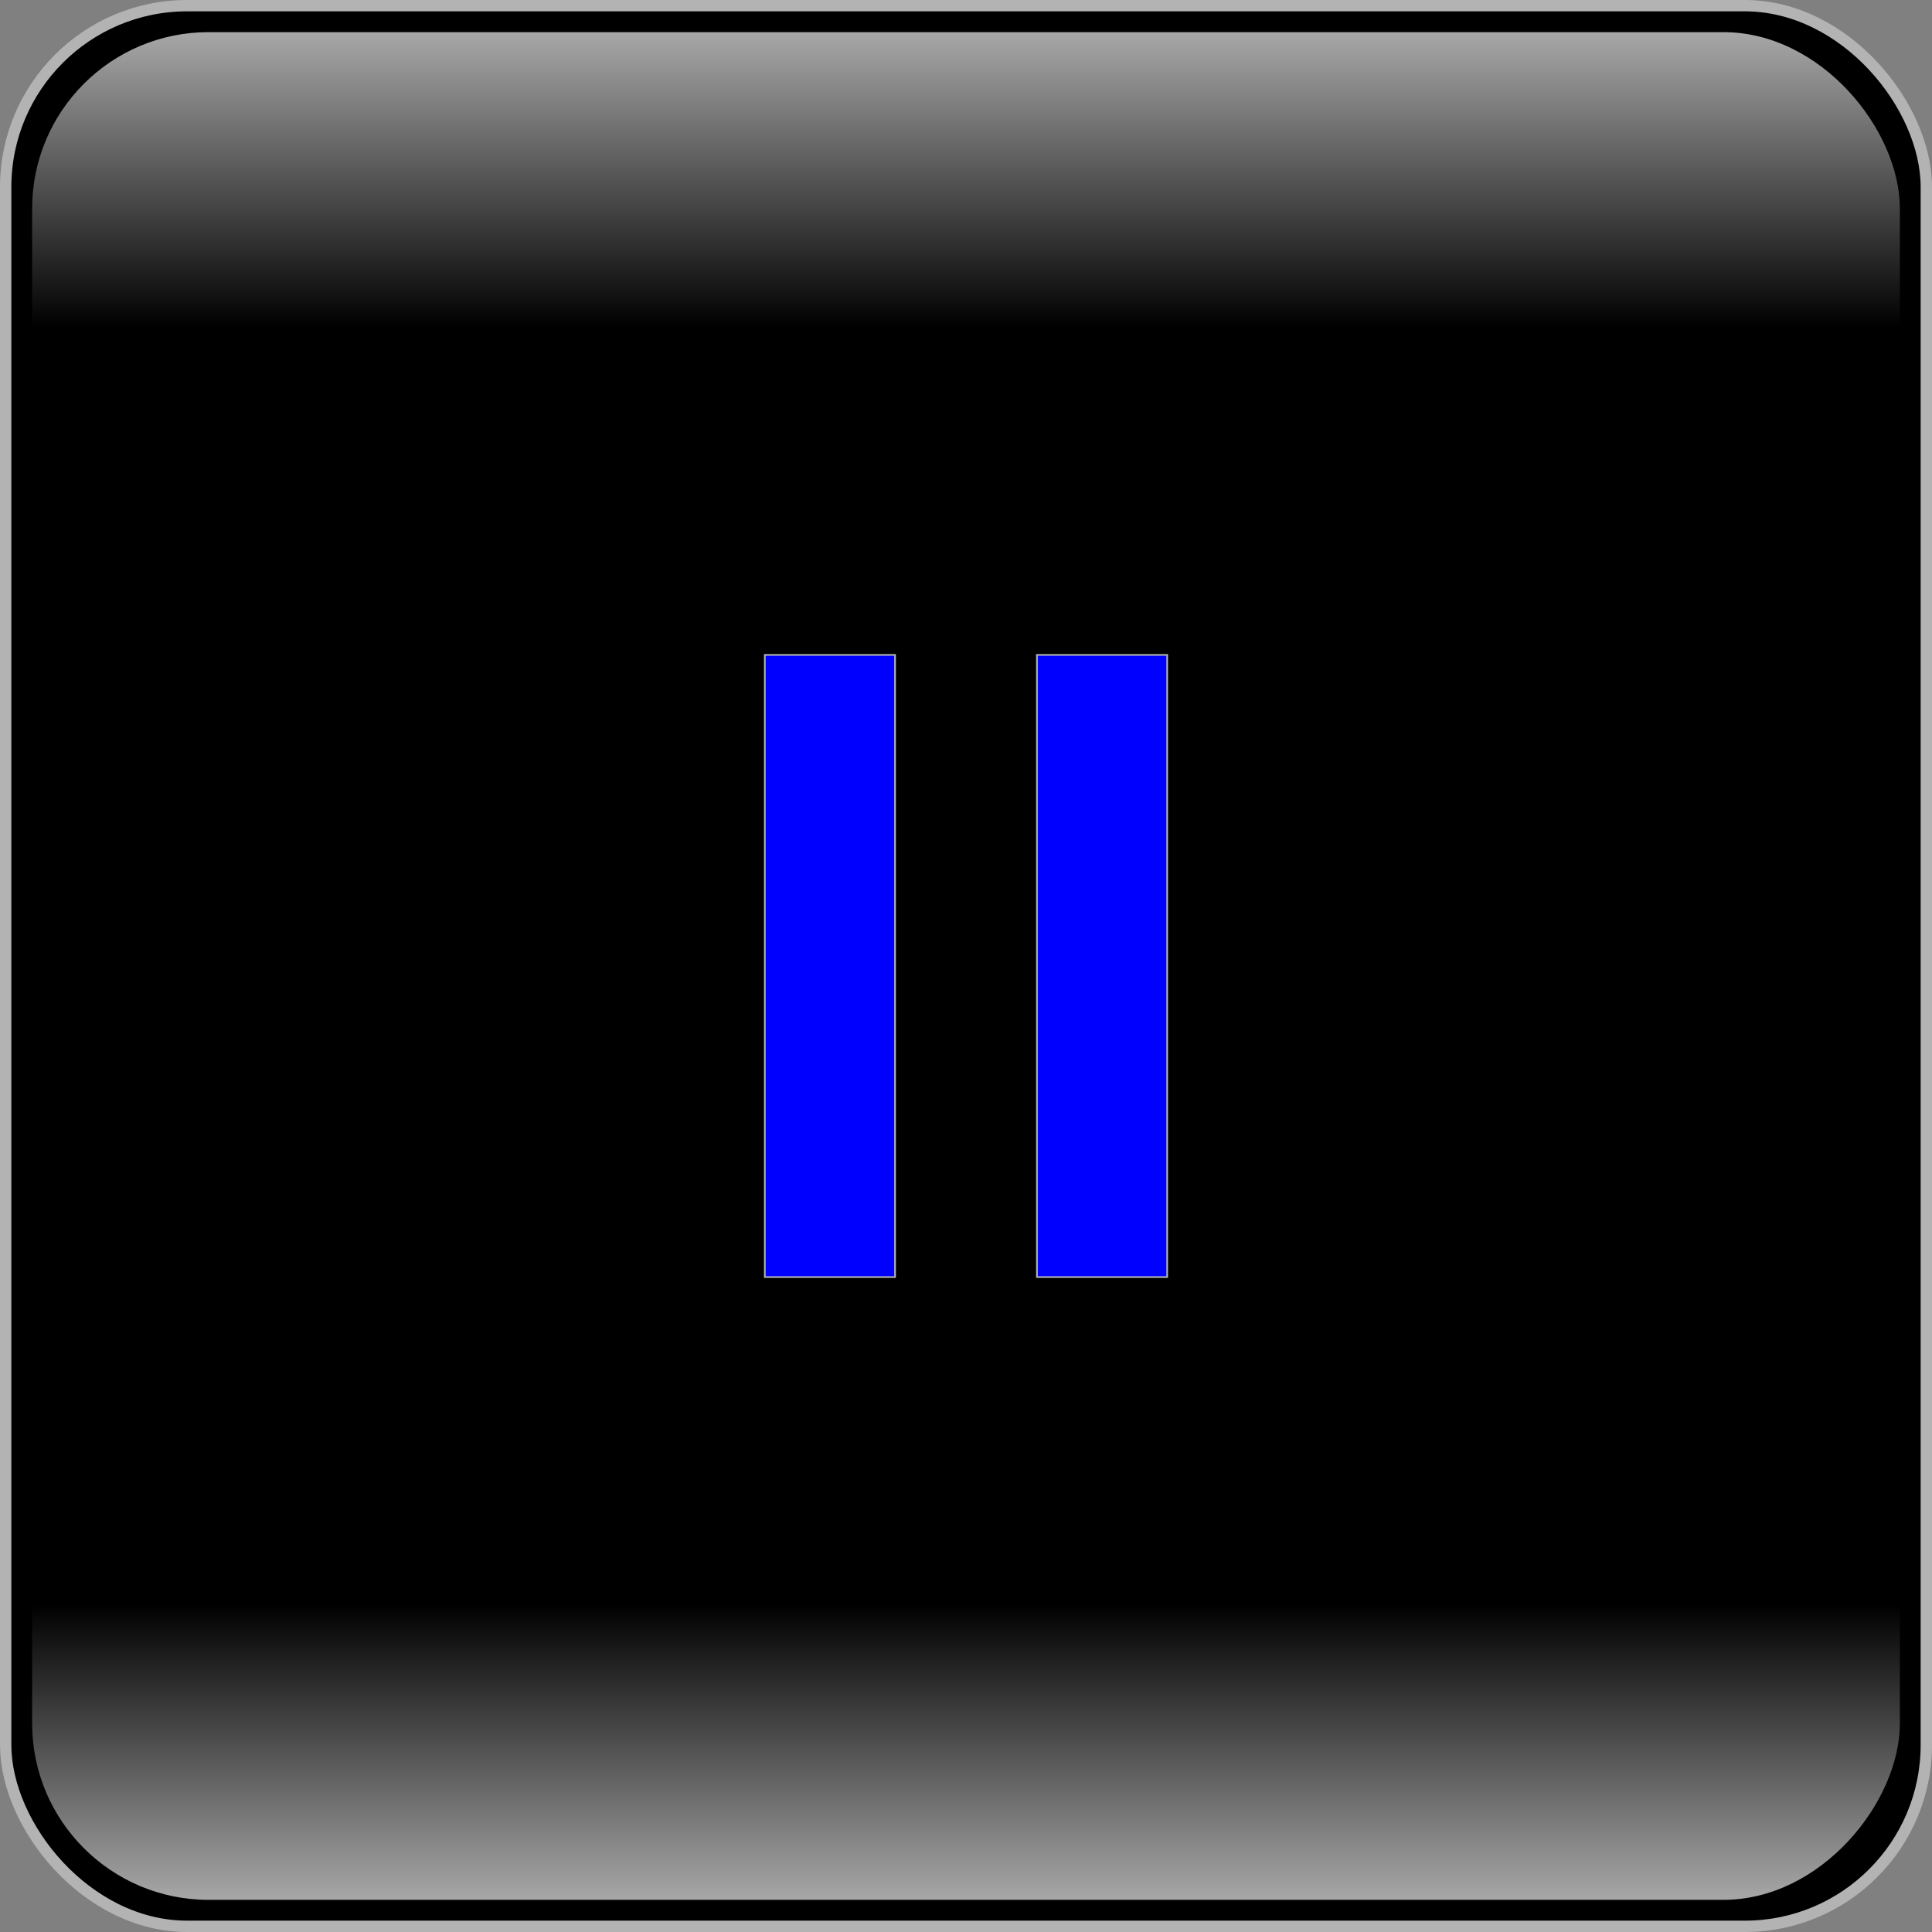 <?xml version="1.0" encoding="UTF-8" standalone="no"?>
<!-- Created with Inkscape (http://www.inkscape.org/) -->

<svg
   xmlns:dc="http://purl.org/dc/elements/1.1/"
   xmlns:cc="http://creativecommons.org/ns#"
   xmlns:rdf="http://www.w3.org/1999/02/22-rdf-syntax-ns#"
   xmlns:svg="http://www.w3.org/2000/svg"
   xmlns="http://www.w3.org/2000/svg"
   xmlns:xlink="http://www.w3.org/1999/xlink"
   xmlns:sodipodi="http://sodipodi.sourceforge.net/DTD/sodipodi-0.dtd"
   xmlns:inkscape="http://www.inkscape.org/namespaces/inkscape"
   width="170.392"
   height="170.392"
   id="svg2"
   sodipodi:version="0.32"
   inkscape:version="0.48.0 r"
   sodipodi:docname="multimedia_button_black_eject.svg"
   inkscape:output_extension="org.inkscape.output.svg.inkscape"
   version="1.0">
  <rect width="100%" height="100%" fill="#808080" stroke="none"/>
  <defs
     id="defs4">
    <linearGradient
       id="linearGradient3250">
      <stop
         style="stop-color:#000000;stop-opacity:1;"
         offset="0"
         id="stop3252" />
      <stop
         id="stop3268"
         offset="0.3"
         style="stop-color:#000000;stop-opacity:0.498;" />
      <stop
         style="stop-color:#000000;stop-opacity:0;"
         offset="1"
         id="stop3254" />
    </linearGradient>
    <linearGradient
       inkscape:collect="always"
       id="linearGradient3182">
      <stop
         style="stop-color:#ffffff;stop-opacity:1;"
         offset="0"
         id="stop3184" />
      <stop
         style="stop-color:#ffffff;stop-opacity:0;"
         offset="1"
         id="stop3186" />
    </linearGradient>
    <inkscape:perspective
       sodipodi:type="inkscape:persp3d"
       inkscape:vp_x="0 : 526.18109 : 1"
       inkscape:vp_y="0 : 1000 : 0"
       inkscape:vp_z="744.09448 : 526.18109 : 1"
       inkscape:persp3d-origin="372.04724 : 350.78739 : 1"
       id="perspective10" />
    <linearGradient
       inkscape:collect="always"
       xlink:href="#linearGradient3182"
       id="linearGradient3188"
       x1="289.433"
       y1="146.048"
       x2="289.433"
       y2="186.939"
       gradientUnits="userSpaceOnUse"
       gradientTransform="matrix(0.972,0,0,0.972,9.352,6.411)" />
    <linearGradient
       inkscape:collect="always"
       xlink:href="#linearGradient3182"
       id="linearGradient3192"
       gradientUnits="userSpaceOnUse"
       gradientTransform="matrix(0.972,0,0,0.972,9.352,-482.423)"
       x1="289.433"
       y1="146.048"
       x2="289.433"
       y2="186.939" />
    <linearGradient
       inkscape:collect="always"
       xlink:href="#linearGradient3182"
       id="linearGradient3430"
       gradientUnits="userSpaceOnUse"
       gradientTransform="matrix(0.972,0,0,0.972,9.352,6.411)"
       x1="289.433"
       y1="146.048"
       x2="289.433"
       y2="186.939" />
    <linearGradient
       inkscape:collect="always"
       xlink:href="#linearGradient3182"
       id="linearGradient3432"
       gradientUnits="userSpaceOnUse"
       gradientTransform="matrix(0.972,0,0,0.972,9.352,-482.423)"
       x1="289.433"
       y1="146.048"
       x2="289.433"
       y2="186.939" />
    <linearGradient
       inkscape:collect="always"
       xlink:href="#linearGradient3182"
       id="linearGradient3468"
       gradientUnits="userSpaceOnUse"
       gradientTransform="matrix(0.972,0,0,0.972,9.352,6.411)"
       x1="289.433"
       y1="146.048"
       x2="289.433"
       y2="186.939" />
    <linearGradient
       inkscape:collect="always"
       xlink:href="#linearGradient3182"
       id="linearGradient3470"
       gradientUnits="userSpaceOnUse"
       gradientTransform="matrix(0.972,0,0,0.972,9.352,-482.423)"
       x1="289.433"
       y1="146.048"
       x2="289.433"
       y2="186.939" />
    <linearGradient
       inkscape:collect="always"
       xlink:href="#linearGradient3182"
       id="linearGradient3498"
       gradientUnits="userSpaceOnUse"
       gradientTransform="matrix(0.972,0,0,0.972,9.352,6.411)"
       x1="289.433"
       y1="146.048"
       x2="289.433"
       y2="186.939" />
    <linearGradient
       inkscape:collect="always"
       xlink:href="#linearGradient3182"
       id="linearGradient3500"
       gradientUnits="userSpaceOnUse"
       gradientTransform="matrix(0.972,0,0,0.972,9.352,-482.423)"
       x1="289.433"
       y1="146.048"
       x2="289.433"
       y2="186.939" />
    <linearGradient
       inkscape:collect="always"
       xlink:href="#linearGradient3182"
       id="linearGradient3536"
       gradientUnits="userSpaceOnUse"
       gradientTransform="matrix(0.972,0,0,0.972,9.352,6.411)"
       x1="289.433"
       y1="146.048"
       x2="289.433"
       y2="186.939" />
    <linearGradient
       inkscape:collect="always"
       xlink:href="#linearGradient3182"
       id="linearGradient3538"
       gradientUnits="userSpaceOnUse"
       gradientTransform="matrix(0.972,0,0,0.972,9.352,-482.423)"
       x1="289.433"
       y1="146.048"
       x2="289.433"
       y2="186.939" />
    <linearGradient
       inkscape:collect="always"
       xlink:href="#linearGradient3182"
       id="linearGradient3548"
       gradientUnits="userSpaceOnUse"
       gradientTransform="matrix(0.972,0,0,0.972,9.352,6.411)"
       x1="289.433"
       y1="146.048"
       x2="289.433"
       y2="186.939" />
    <linearGradient
       inkscape:collect="always"
       xlink:href="#linearGradient3182"
       id="linearGradient3550"
       gradientUnits="userSpaceOnUse"
       gradientTransform="matrix(0.972,0,0,0.972,9.352,-482.423)"
       x1="289.433"
       y1="146.048"
       x2="289.433"
       y2="186.939" />
    <linearGradient
       inkscape:collect="always"
       xlink:href="#linearGradient3182"
       id="linearGradient3607"
       gradientUnits="userSpaceOnUse"
       gradientTransform="matrix(0.972,0,0,0.972,9.352,6.411)"
       x1="289.433"
       y1="146.048"
       x2="289.433"
       y2="186.939" />
    <linearGradient
       inkscape:collect="always"
       xlink:href="#linearGradient3182"
       id="linearGradient3609"
       gradientUnits="userSpaceOnUse"
       gradientTransform="matrix(0.972,0,0,0.972,9.352,-482.423)"
       x1="289.433"
       y1="146.048"
       x2="289.433"
       y2="186.939" />
  </defs>
  <sodipodi:namedview
     id="base"
     pagecolor="#ffffff"
     bordercolor="#666666"
     borderopacity="1.0"
     gridtolerance="10000"
     guidetolerance="10"
     objecttolerance="10"
     inkscape:pageopacity="0.0"
     inkscape:pageshadow="2"
     inkscape:zoom="0.98897153"
     inkscape:cx="261.11589"
     inkscape:cy="58.898593"
     inkscape:document-units="px"
     inkscape:current-layer="layer1"
     showgrid="false"
     inkscape:window-width="777"
     inkscape:window-height="840"
     inkscape:window-x="429"
     inkscape:window-y="0"
     inkscape:window-maximized="0"
     fit-margin-top="0"
     fit-margin-left="0"
     fit-margin-right="0"
     fit-margin-bottom="0" />
  <g
     inkscape:label="Layer 1"
     inkscape:groupmode="layer"
     id="layer1"
     transform="translate(-25.518,-238.569)">
    <g
       id="g3526"
       transform="translate(-11.318,0)">
      <g
         id="g3520">
        <rect
           style="fill:#000000;fill-rule:evenodd;stroke:#b3b3b3;stroke-width:1px;stroke-linecap:butt;stroke-linejoin:miter;stroke-opacity:1"
           id="rect3436"
           width="169.392"
           height="169.392"
           x="37.336"
           y="239.069"
           rx="16.006"
           ry="16.006" />
        <g
           id="g3506"
           transform="translate(4.587,3.888)">
          <rect
             y="292.441"
             x="123.702"
             height="54.87"
             width="11.486"
             id="rect3474"
             style="fill:#0000ff;fill-rule:evenodd;stroke:#b3b3b3;stroke-width:0.148px;stroke-linecap:butt;stroke-linejoin:miter;stroke-opacity:1" />
          <rect
             style="fill:#0000ff;fill-rule:evenodd;stroke:#b3b3b3;stroke-width:0.148px;stroke-linecap:butt;stroke-linejoin:miter;stroke-opacity:1"
             id="rect3504"
             width="11.486"
             height="54.87"
             x="99.702"
             y="292.441" />
        </g>
      </g>
      <g
         id="g3510"
         transform="translate(-229.088,79.348)">
        <rect
           ry="15.564"
           rx="15.564"
           y="162.055"
           x="268.758"
           height="164.723"
           width="164.723"
           id="rect3512"
           style="fill:url(#linearGradient3536);fill-opacity:1;fill-rule:evenodd;stroke:none" />
        <rect
           style="fill:url(#linearGradient3538);fill-opacity:1;fill-rule:evenodd;stroke:none"
           id="rect3514"
           width="164.723"
           height="164.723"
           x="268.758"
           y="-326.778"
           rx="15.564"
           ry="15.564"
           transform="scale(1,-1)" />
      </g>
    </g>
  </g>
</svg>
